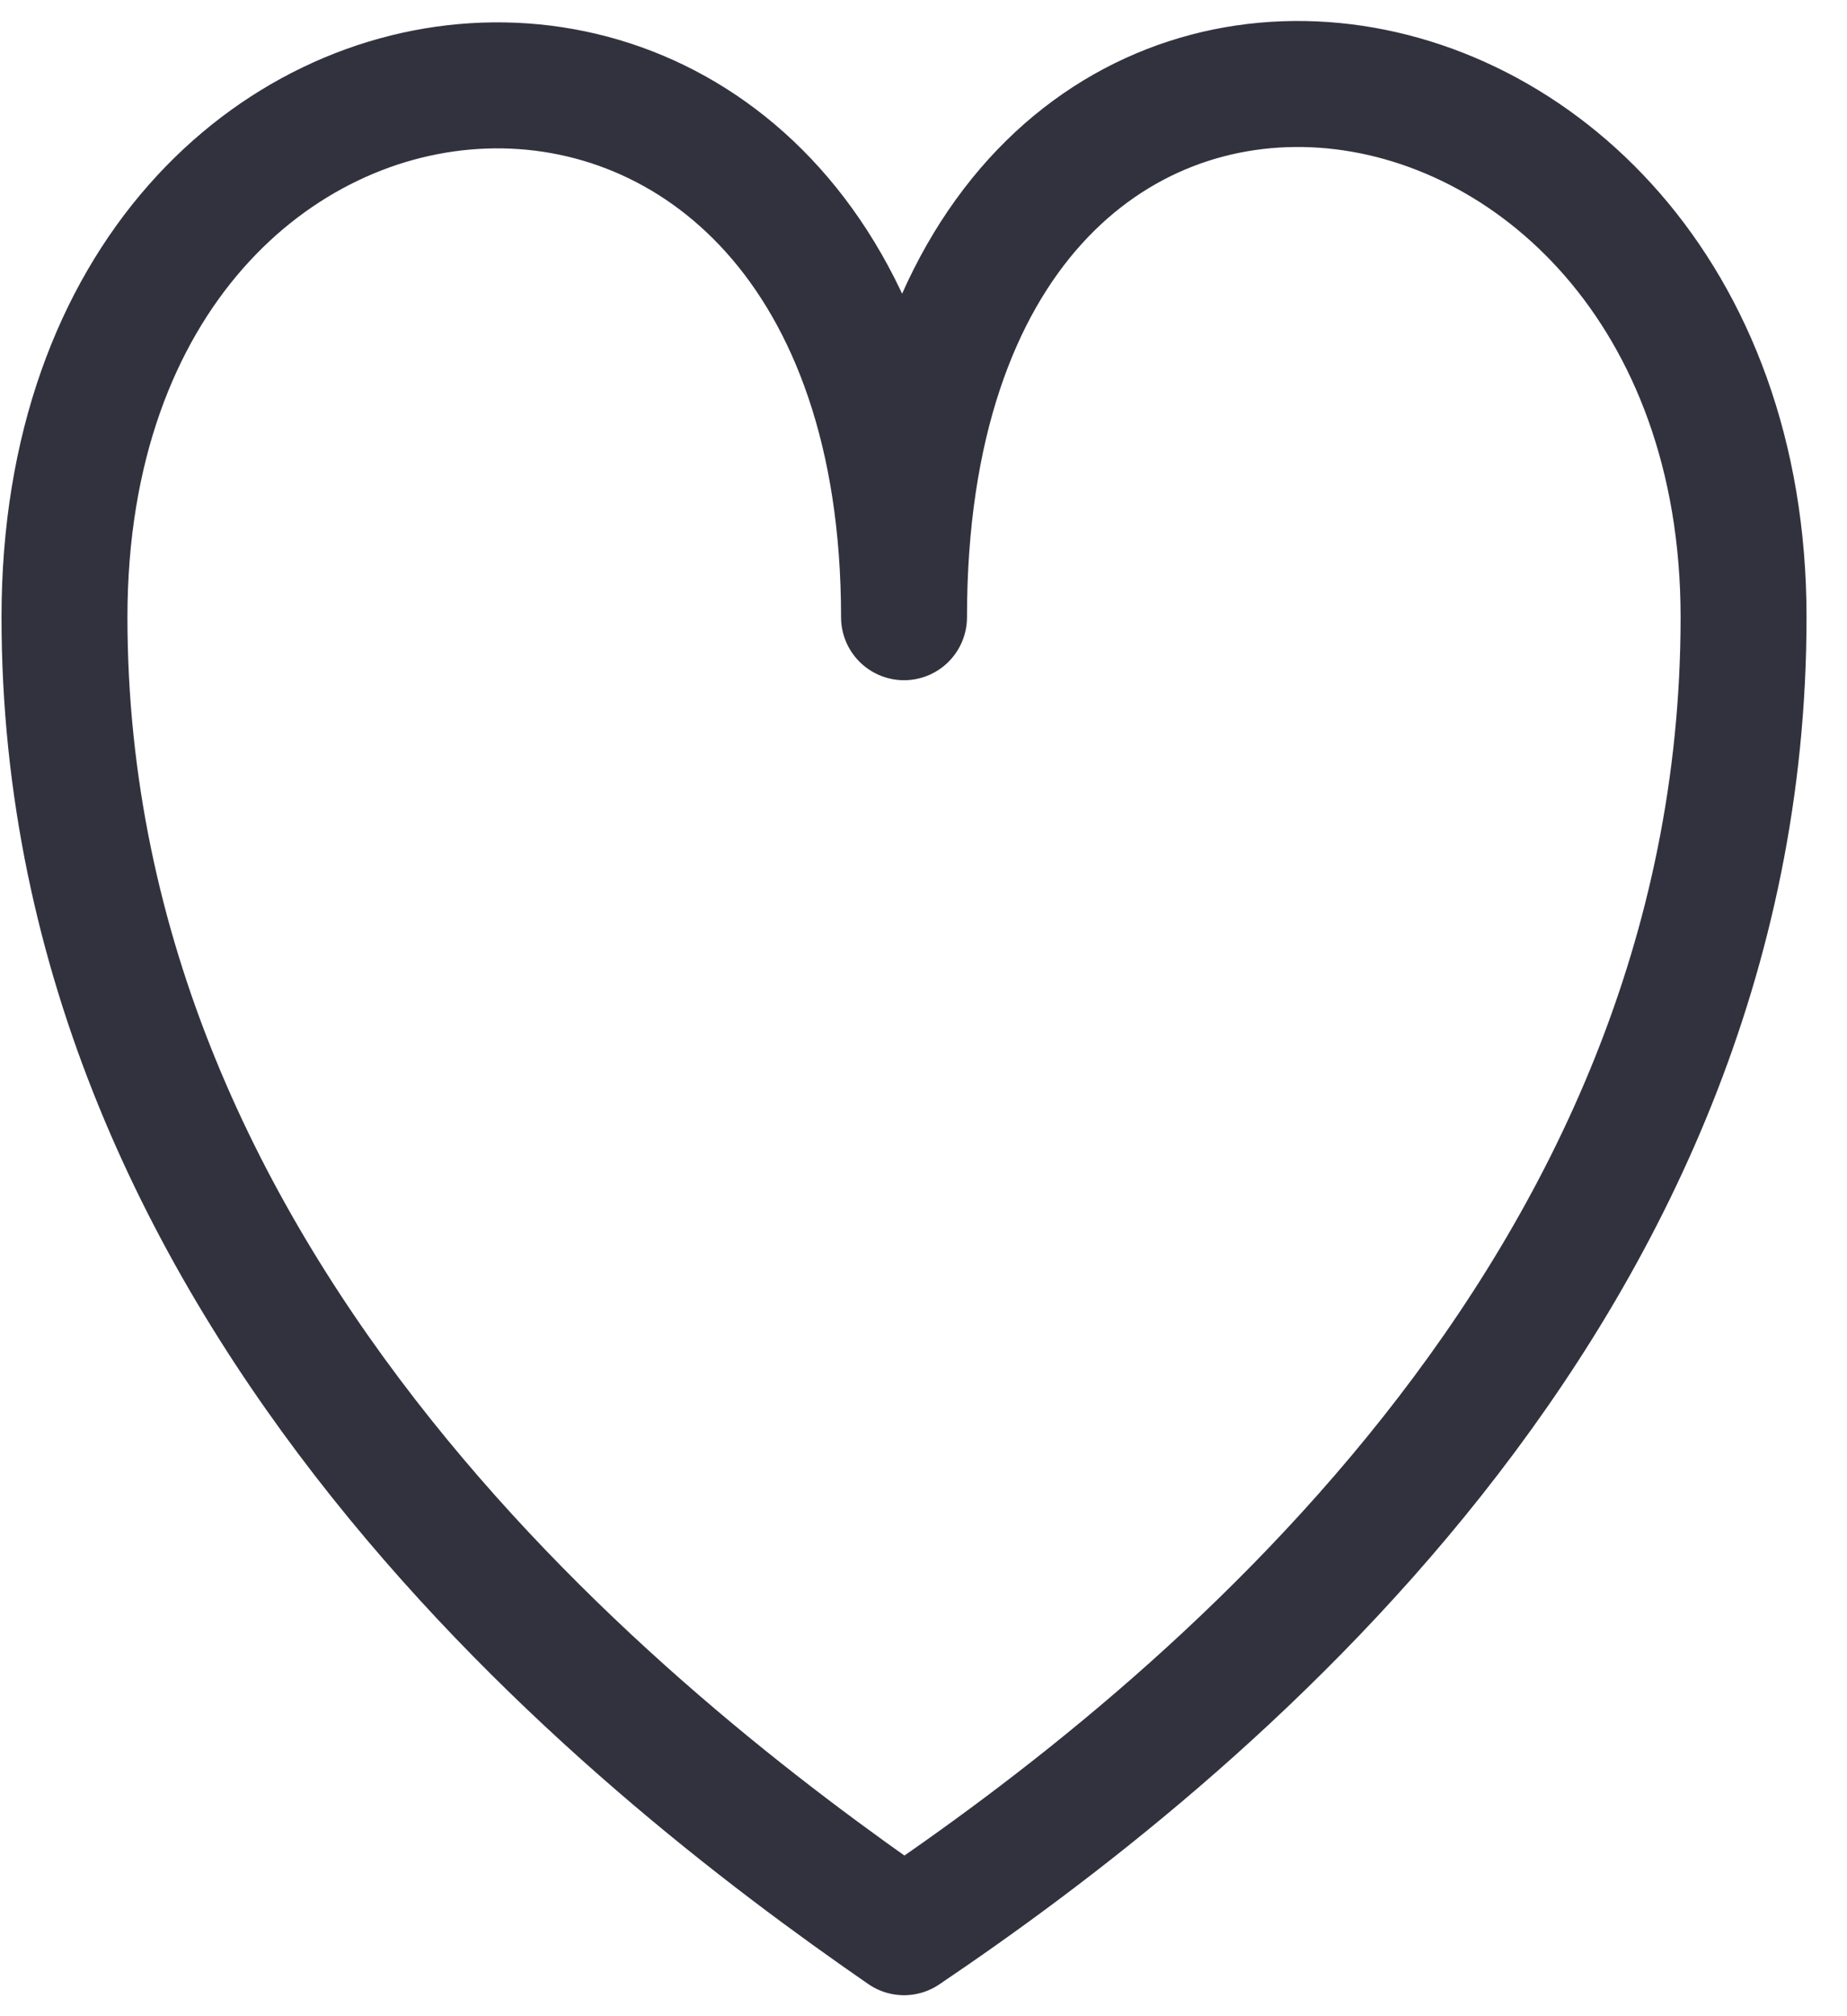 <svg width="22" height="24" viewBox="0 0 22 24" fill="none" xmlns="http://www.w3.org/2000/svg">
<path d="M20.768 7.347C20.768 15.431 14.217 20.674 10.768 23C7.499 20.743 0.768 15.431 0.768 7.347C0.768 -0.736 10.768 -1.445 10.768 7.347C10.768 -1.803 20.768 -0.4 20.768 7.347Z" stroke="#32323F" stroke-width="1.5" stroke-linecap="round" stroke-linejoin="round"/>
</svg>
